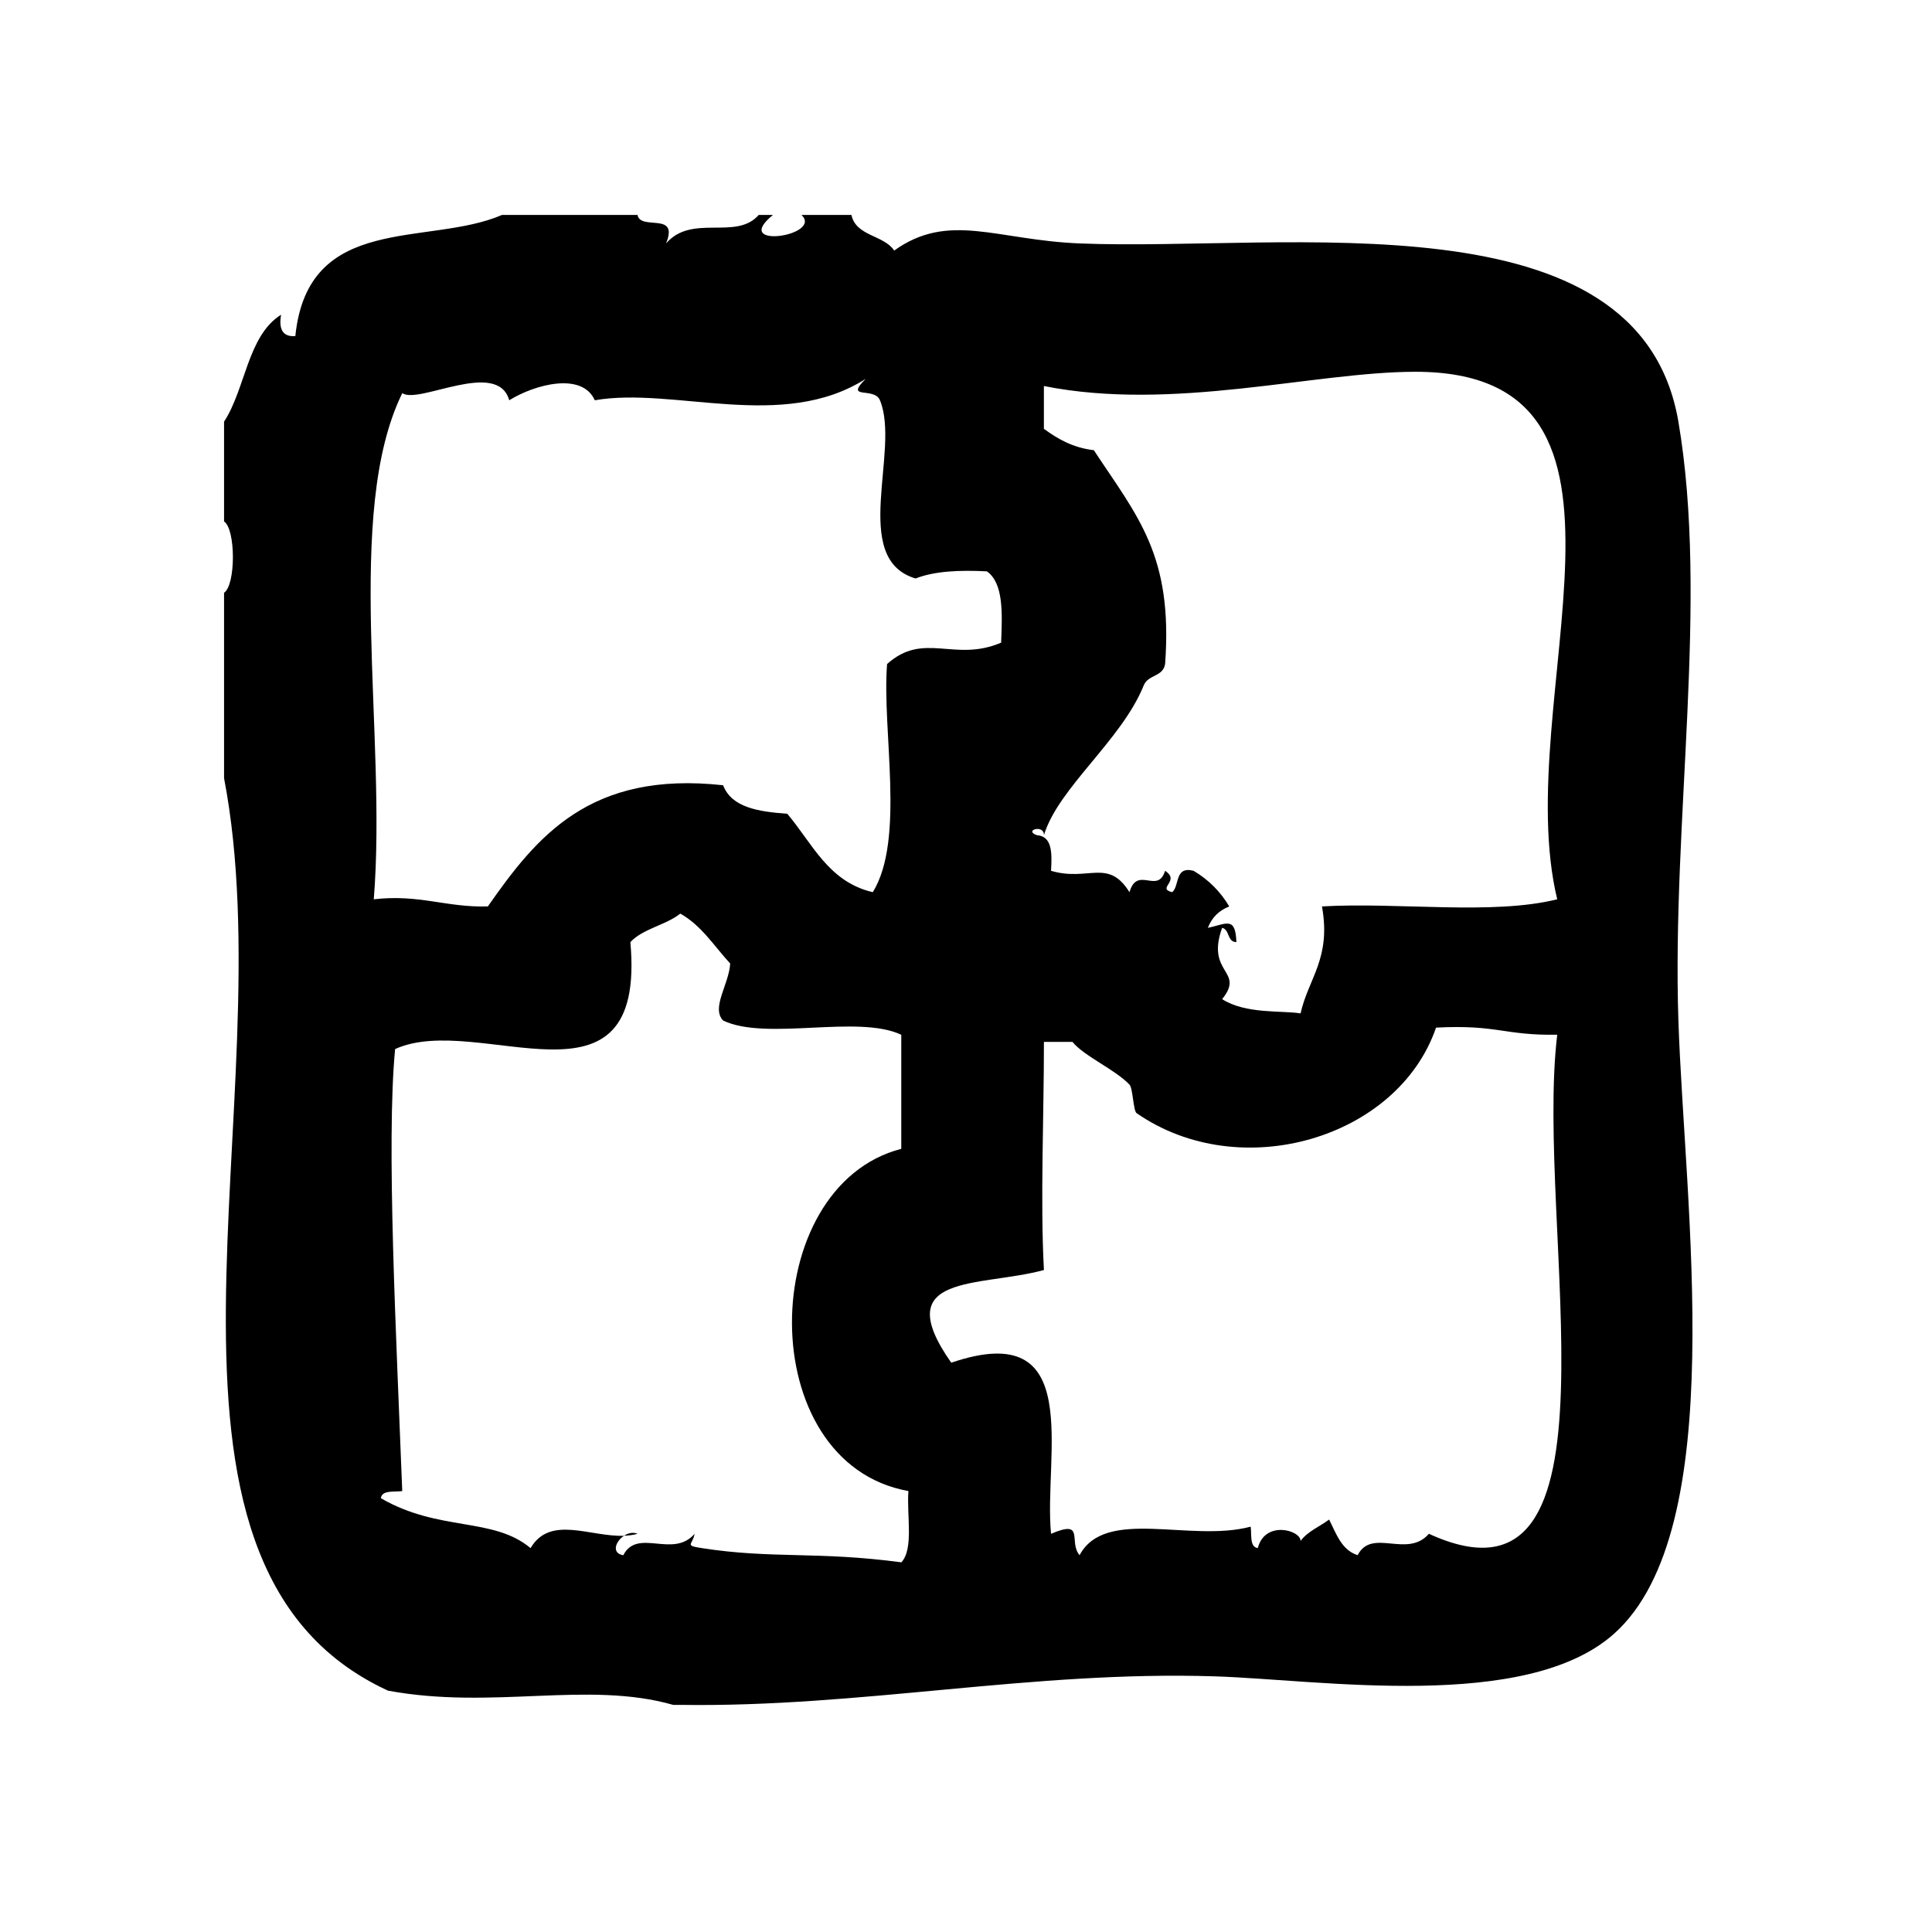 <?xml version="1.0" encoding="UTF-8"?>
<!-- Uploaded to: ICON Repo, www.svgrepo.com, Generator: ICON Repo Mixer Tools -->
<svg fill="#000000" width="800px" height="800px" version="1.1" viewBox="144 144 512 512" xmlns="http://www.w3.org/2000/svg">
 <g>
  <path d="m309.38 550.98c1.227-0.047 2.426-0.18 3.582-0.504-1.242-0.527-2.527-0.18-3.582 0.504z"/>
  <path d="m588.79 414.44c-1.746-53.09 8.086-111.27 0-158.7-10.359-60.766-104.03-45.02-158.7-47.23-22.02-0.891-34.66-8.461-49.121 1.891-2.754-4.172-10.117-3.738-11.336-9.445h-13.227c5.809 5.582-18.926 9.242-7.559 0h-3.777c-5.992 6.887-17.688-0.41-24.562 7.559 3.519-8.551-6.793-3.281-7.559-7.559h-35.895c-19.562 8.445-51.438-0.707-54.789 32.117-3.394 0.242-4.426-1.875-3.777-5.668-8.91 5.574-9.383 19.586-15.113 28.34v26.449c3.125 2.039 3.125 16.863 0 18.895v49.121c16.445 85.426-29.645 208.18 43.453 241.83 27.828 5.141 52.875-2.699 75.57 3.769h1.891c47.734 0.723 93.211-9.117 141.7-7.559 27.922 0.898 82.523 9.523 105.79-11.328 30.836-27.617 18.625-113.39 17.012-162.48zm-205.93 143.59c-22.402-2.984-34.148-0.852-52.898-3.769-4.707-0.738-2.402-0.797-1.891-3.777-5.769 6.637-15.09-1.676-18.895 5.668-3.203-0.52-2.062-3.691 0.195-5.156-9.035 0.332-19.57-5.551-24.766 3.273-9.949-8.336-24.215-4.266-39.676-13.234 0.309-2.211 3.449-1.59 5.668-1.883-1.582-41.367-4.266-92.285-1.891-117.14 22.184-10.094 66.691 19.82 62.348-28.34 3.336-3.59 9.375-4.481 13.227-7.559 5.652 3.164 8.988 8.652 13.227 13.227-0.332 5.574-5.086 11.699-1.891 15.105 11.5 5.504 35.684-1.668 47.23 3.777v30.23c-38.328 9.902-39.543 83.23 1.891 90.695-0.492 6.406 1.477 15.312-1.879 18.887zm-3.777-238.05c-1.395 17.781 4.856 46.375-3.777 60.457-11.762-2.723-16.027-12.941-22.672-20.781-7.629-0.559-14.746-1.637-17.004-7.559-35.352-3.863-49.383 13.594-62.348 32.117-11.02 0.324-18.113-3.289-30.23-1.891 3.551-43.676-8.004-102.47 7.559-134.14 4.32 3.062 25.23-9.141 28.34 1.891 6.879-4.266 19.34-7.512 22.672 0 21.027-3.644 49.648 8.391 71.793-5.668-5.762 5.731 2.25 1.977 3.777 5.668 5.504 13.273-8.07 42.043 9.445 47.23 4.977-1.961 11.594-2.266 18.895-1.891 4.434 3.125 4.094 11.02 3.777 18.895-12.418 5.309-20.48-3.09-30.227 5.672zm143.59 230.49c-5.769 6.637-15.082-1.676-18.887 5.668-4.289-1.379-5.652-5.684-7.559-9.438-2.519 1.891-5.707 3.117-7.559 5.668 0.023-2.875-9.438-5.527-11.336 1.891-2.211-0.309-1.59-3.449-1.891-5.676-16.059 4.266-38.496-5.258-45.344 7.559-3.039-3.574 1.613-9.59-7.559-5.668-2.039-20.812 9.273-57.52-26.449-45.344-16.773-23.891 7.477-19.926 24.562-24.562-0.992-18.352 0.008-40.707 0-60.457h7.559c3.164 3.856 11.18 7.211 15.121 11.328 0.906 0.953 0.984 6.934 1.883 7.559 27.395 19.027 69.242 6.769 79.352-22.672 16.383-0.836 17.789 2.086 32.117 1.891-6.129 50.762 20.039 157.07-34.012 132.25zm34.008-168.15c-17.137 4.273-42.098 0.723-62.348 1.891 2.488 13.824-3.613 19.059-5.668 28.348-4.93-0.812-14.516 0.242-20.789-3.777 6.18-7.637-4.426-6.644 0-18.895 2.055 0.473 1.281 3.754 3.777 3.777-0.227-7-2.754-4.754-7.559-3.777 1.055-2.723 2.945-4.606 5.668-5.668-2.348-3.953-5.496-7.102-9.445-9.445-5.078-1.309-3.652 3.906-5.668 5.668-4.266-1.055 2.289-2.945-1.891-5.668-1.969 6.352-7.344-1.496-9.438 5.668-5.652-9.109-10.879-2.746-20.789-5.668 0.277-4.684 0.355-9.172-3.769-9.445-3.606-1.316 2.039-2.945 1.883 0 3.863-12.633 20.547-25.09 26.449-39.676 1.188-2.945 5.078-2.211 5.668-5.668 2.133-28.875-7.312-39.094-18.887-56.68-5.629-0.668-9.59-3.008-13.234-5.668v-11.336c34.25 6.832 71.484-3.707 98.242-3.777 68.836-0.184 25.027 86.922 37.797 139.8z"/>
 </g>
</svg>